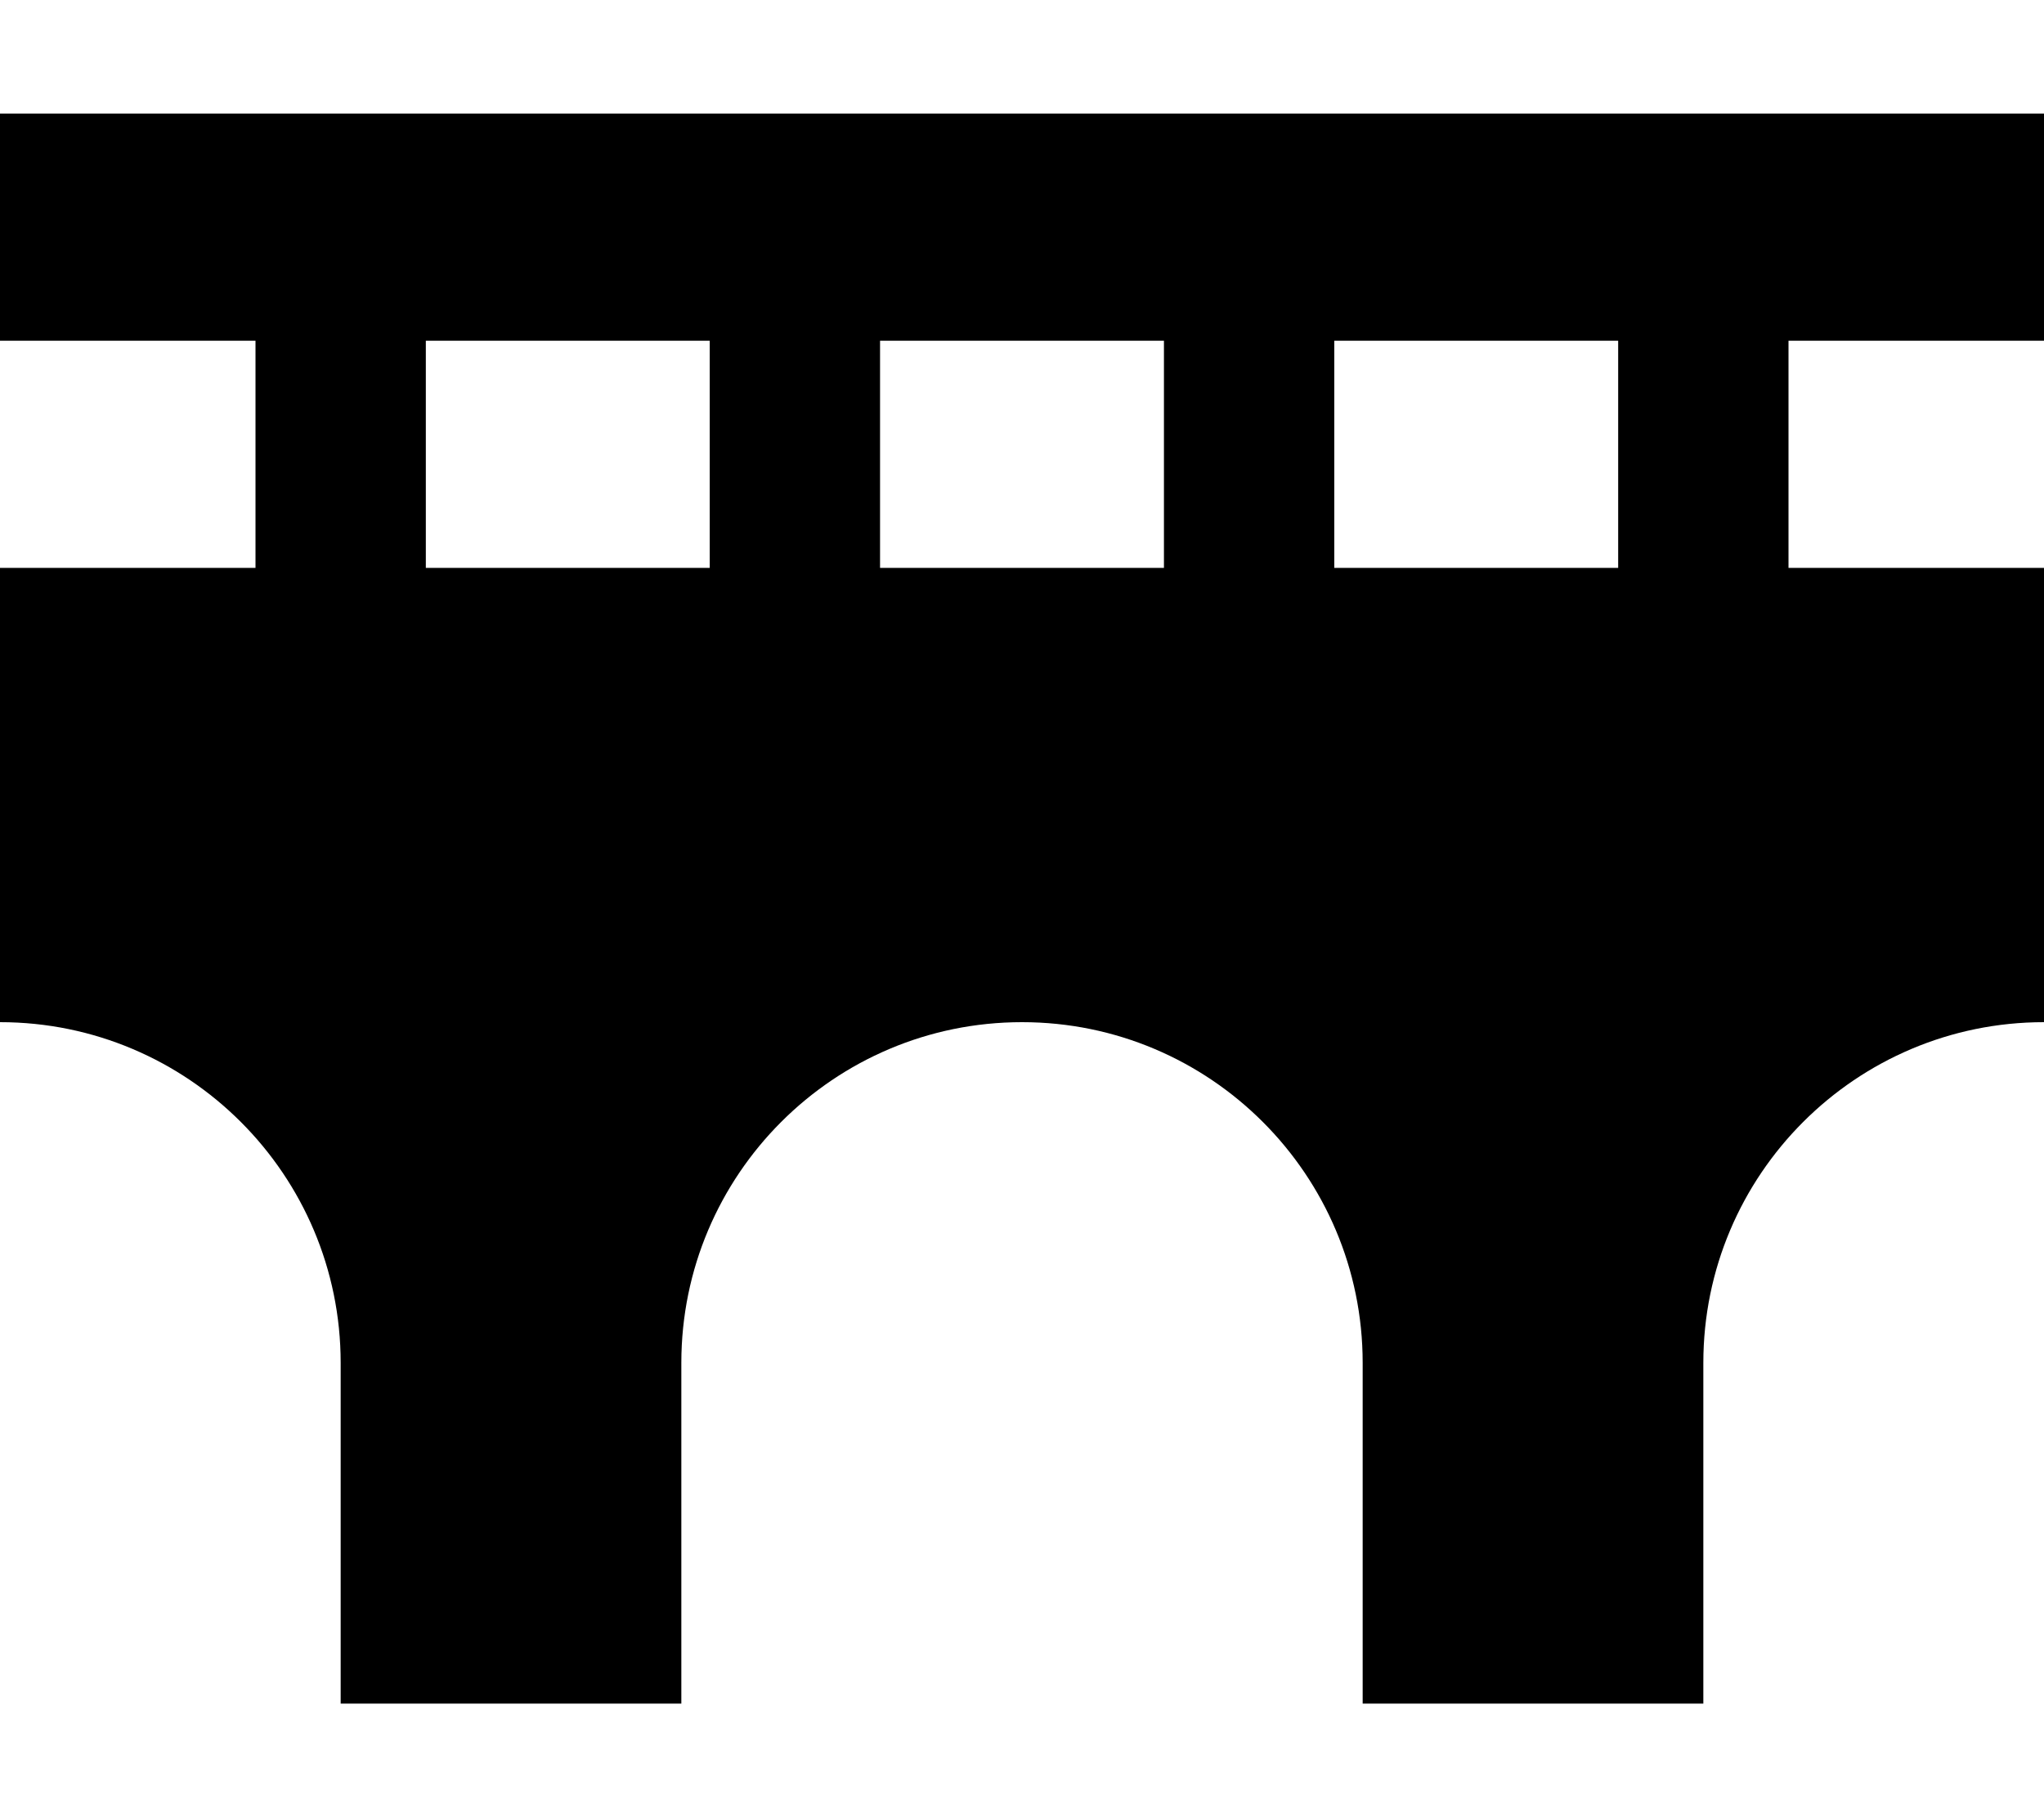 <svg xmlns="http://www.w3.org/2000/svg" viewBox="0 0 576 512"><!--! Font Awesome Pro 6.7.2 by @fontawesome - https://fontawesome.com License - https://fontawesome.com/license (Commercial License) Copyright 2024 Fonticons, Inc. --><path d="M32 32L0 32 0 96l32 0 40 0 0 64L0 160 0 288c53 0 96 43 96 96l0 96 96 0 0-96c0-53 43-96 96-96s96 43 96 96l0 96 96 0 0-96c0-53 43-96 96-96l0-128-72 0 0-64 40 0 32 0 0-64-32 0L32 32zM456 96l0 64-80 0 0-64 80 0zM328 96l0 64-80 0 0-64 80 0zM200 96l0 64-80 0 0-64 80 0z"/></svg>
